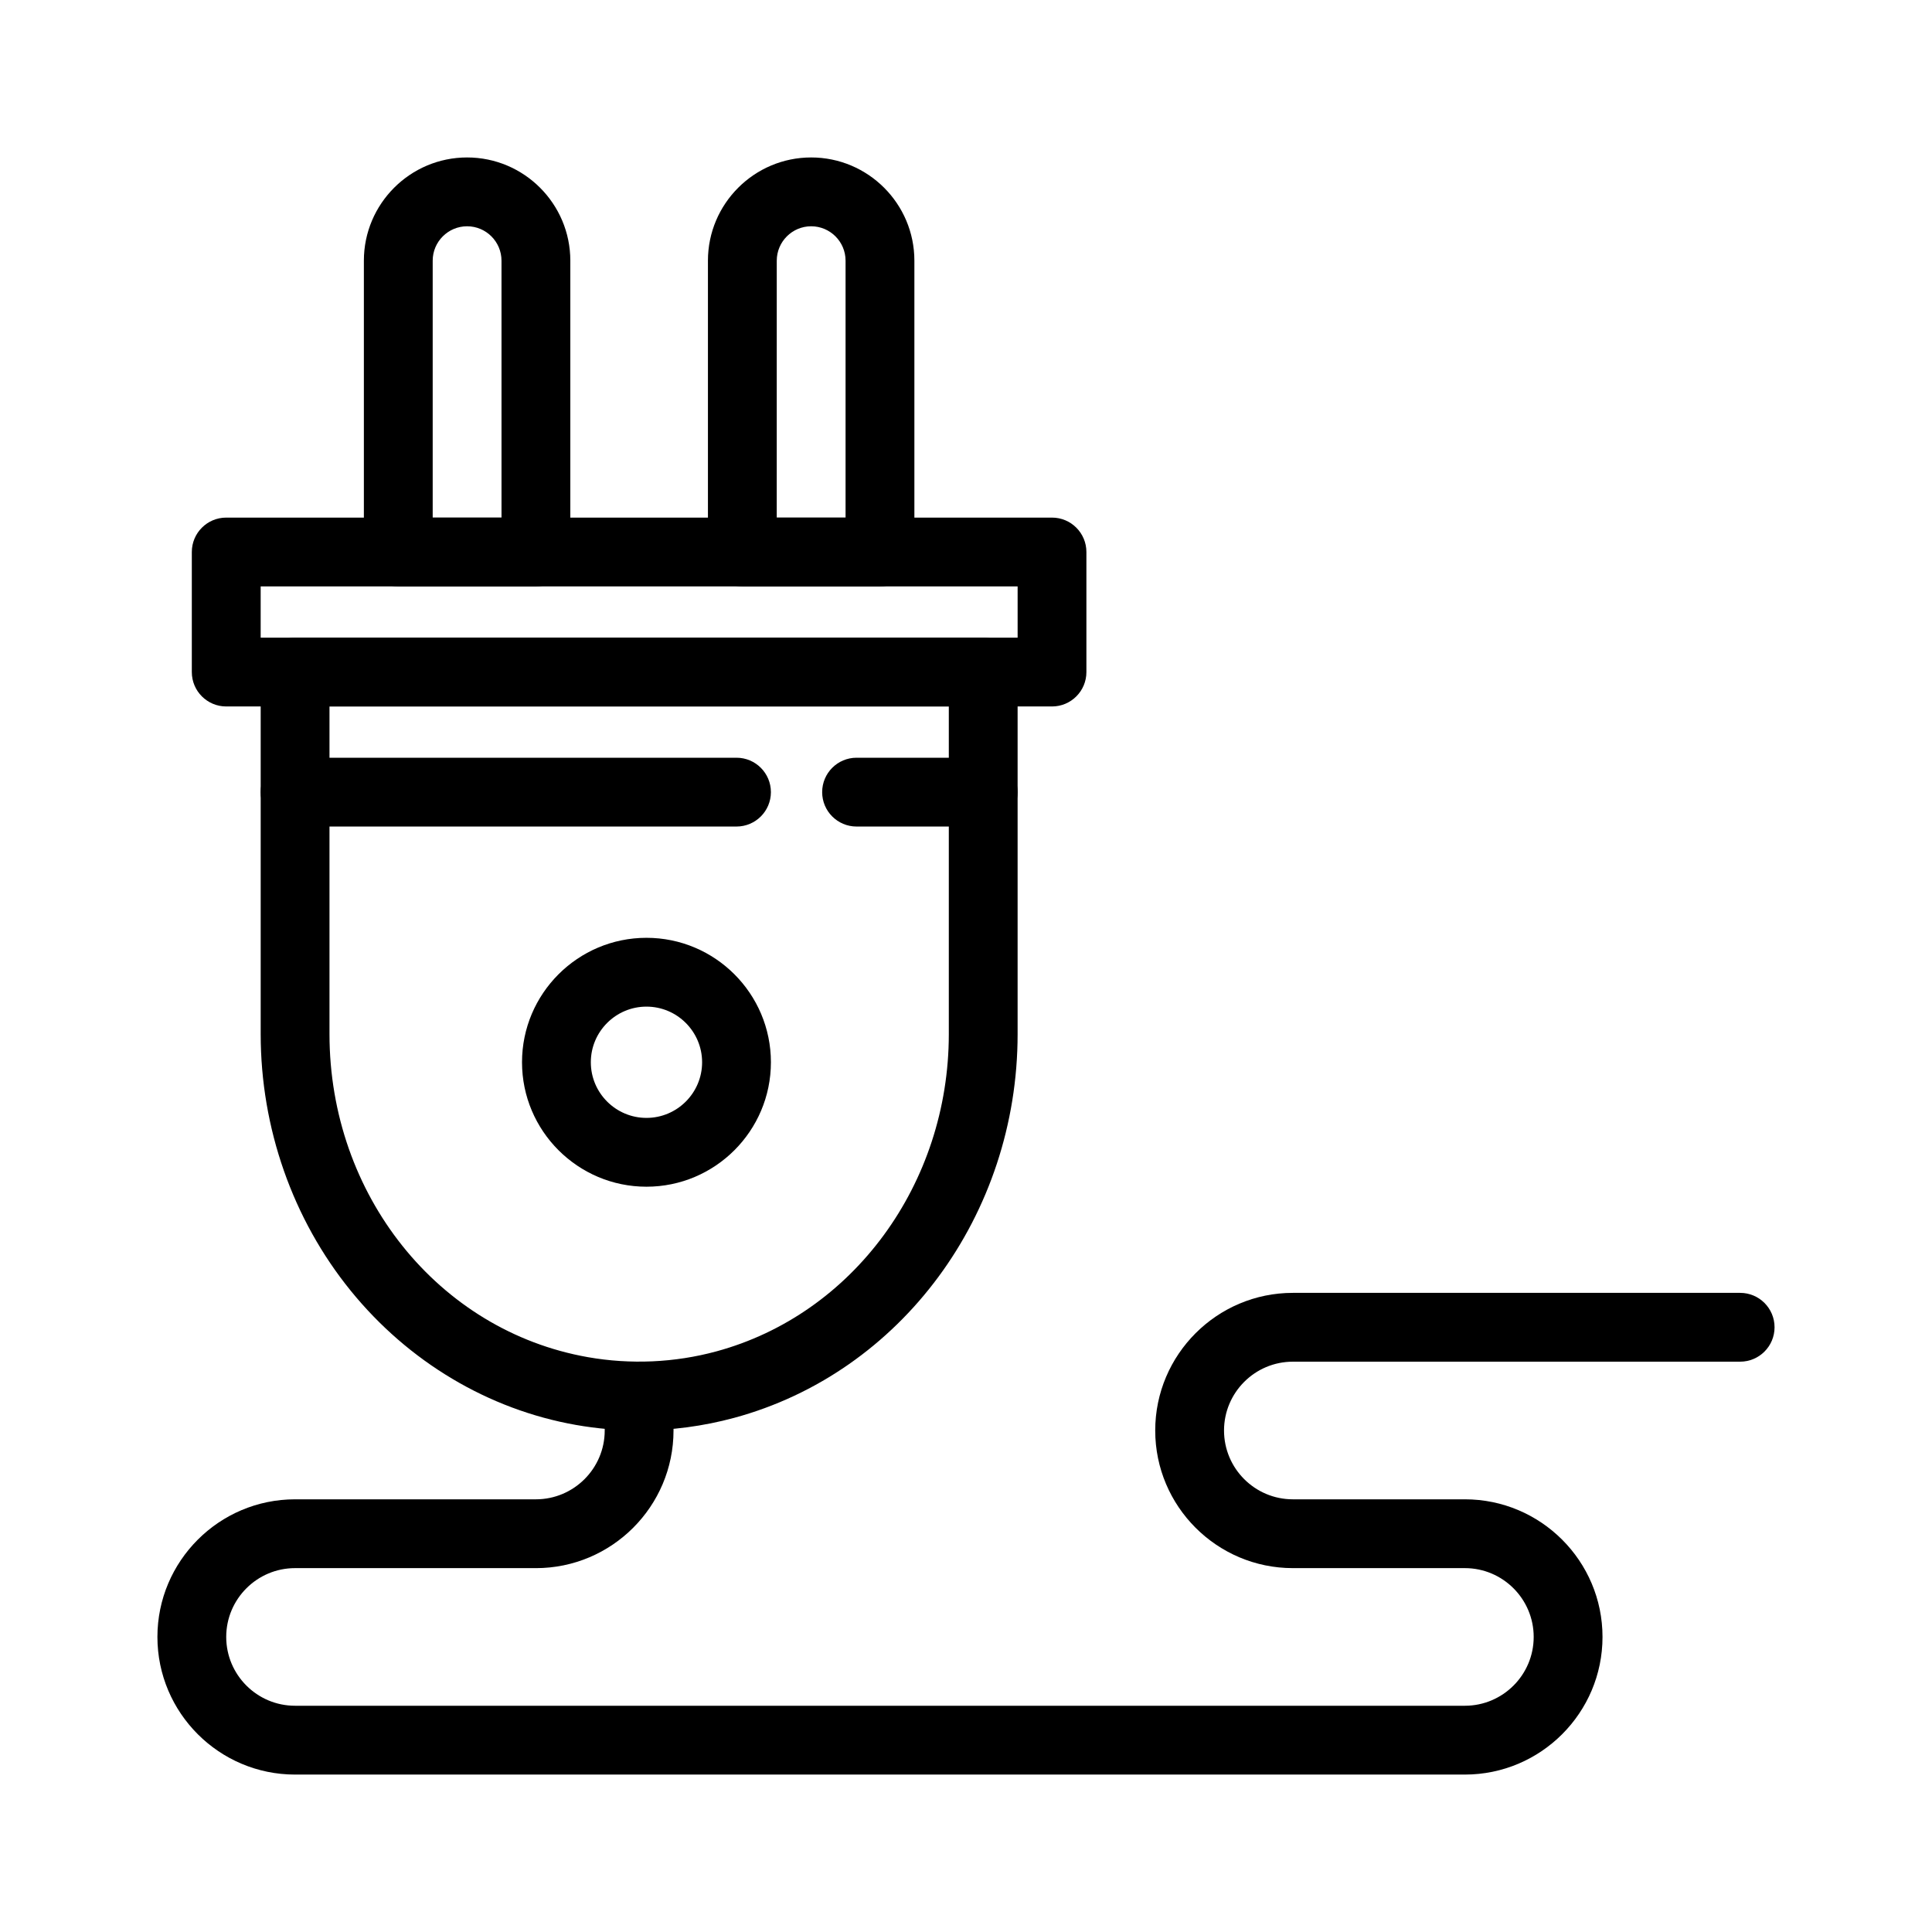<?xml version="1.0" encoding="UTF-8"?>
<!-- Uploaded to: SVG Repo, www.svgrepo.com, Generator: SVG Repo Mixer Tools -->
<svg fill="#000000" width="800px" height="800px" version="1.1" viewBox="144 144 512 512" xmlns="http://www.w3.org/2000/svg">
 <g>
  <path d="m315.32 458.49c-18.184 0-32.98-14.793-32.98-32.98s14.793-32.98 32.98-32.98 32.98 14.793 32.98 32.98-14.797 32.98-32.98 32.98zm0-47.723c-8.129 0-14.746 6.613-14.746 14.742 0 8.129 6.613 14.746 14.746 14.746 8.129 0 14.746-6.617 14.746-14.746-0.004-8.129-6.617-14.742-14.746-14.742z"/>
  <path d="m313.38 523.09c-5.602 0-11.246-0.496-16.781-1.473-23.172-4.09-44.359-16.719-59.656-35.562-15.387-18.949-23.859-43.105-23.859-68.02v-95.934c0-5.035 4.082-9.117 9.117-9.117h182.36c5.035 0 9.117 4.082 9.117 9.117v95.934c0 47.91-30.891 89.734-75.121 101.71-8.188 2.215-16.656 3.34-25.18 3.34zm-82.062-191.87v86.816c0 42.609 28.789 78.617 68.453 85.621 11.332 2 23.039 1.465 34.023-1.512 36.301-9.828 61.652-44.418 61.652-84.113v-86.816z"/>
  <path d="m286.02 299.41h-36.473c-5.035 0-9.117-4.082-9.117-9.117v-77.211c0-15.082 12.273-27.355 27.355-27.355 15.082 0 27.355 12.273 27.355 27.355v77.215c0 5.031-4.082 9.113-9.121 9.113zm-27.352-18.234h18.238l-0.004-68.094c0-5.027-4.09-9.117-9.117-9.117s-9.117 4.09-9.117 9.117z"/>
  <path d="m377.2 299.41h-36.473c-5.035 0-9.117-4.082-9.117-9.117v-77.211c0-15.082 12.273-27.355 27.355-27.355s27.355 12.273 27.355 27.355v77.215c-0.004 5.031-4.086 9.113-9.121 9.113zm-27.355-18.234h18.238v-68.094c0-5.027-4.09-9.117-9.117-9.117s-9.117 4.09-9.117 9.117z"/>
  <path d="m422.79 331.22h-218.84c-5.035 0-9.117-4.082-9.117-9.117v-31.816c0-5.035 4.082-9.117 9.117-9.117h218.84c5.035 0 9.117 4.082 9.117 9.117v31.816c0.004 5.035-4.082 9.117-9.117 9.117zm-209.71-18.234h200.6v-13.582h-200.6z"/>
  <path d="m339.18 363.04h-116.98c-5.035 0-9.117-4.082-9.117-9.117s4.082-9.117 9.117-9.117h116.98c5.035 0 9.117 4.082 9.117 9.117s-4.082 9.117-9.117 9.117z"/>
  <path d="m404.56 363.04h-33.562c-5.035 0-9.117-4.082-9.117-9.117s4.082-9.117 9.117-9.117h33.562c5.035 0 9.117 4.082 9.117 9.117s-4.082 9.117-9.117 9.117z"/>
  <path d="m532.21 614.28h-310.02c-20.109 0-36.473-16.363-36.473-36.473 0-20.109 16.359-36.473 36.473-36.473h63.828c10.055 0 18.238-8.18 18.238-18.234v-9.117c0-5.035 4.082-9.117 9.117-9.117s9.117 4.082 9.117 9.117v9.117c0 20.109-16.359 36.473-36.473 36.473l-63.828-0.004c-10.055 0-18.238 8.18-18.238 18.238 0 10.055 8.18 18.234 18.238 18.234h310.02c10.055 0 18.234-8.18 18.234-18.234 0-10.055-8.18-18.238-18.234-18.238h-45.59c-20.109 0-36.473-16.363-36.473-36.473s16.363-36.473 36.473-36.473h118.54c5.035 0 9.117 4.082 9.117 9.117 0 5.035-4.082 9.117-9.117 9.117l-118.54 0.004c-10.055 0-18.238 8.18-18.238 18.238 0 10.055 8.18 18.234 18.238 18.234h45.59c20.109 0 36.473 16.363 36.473 36.473 0 20.109-16.359 36.473-36.473 36.473z"/>
 </g>
</svg>